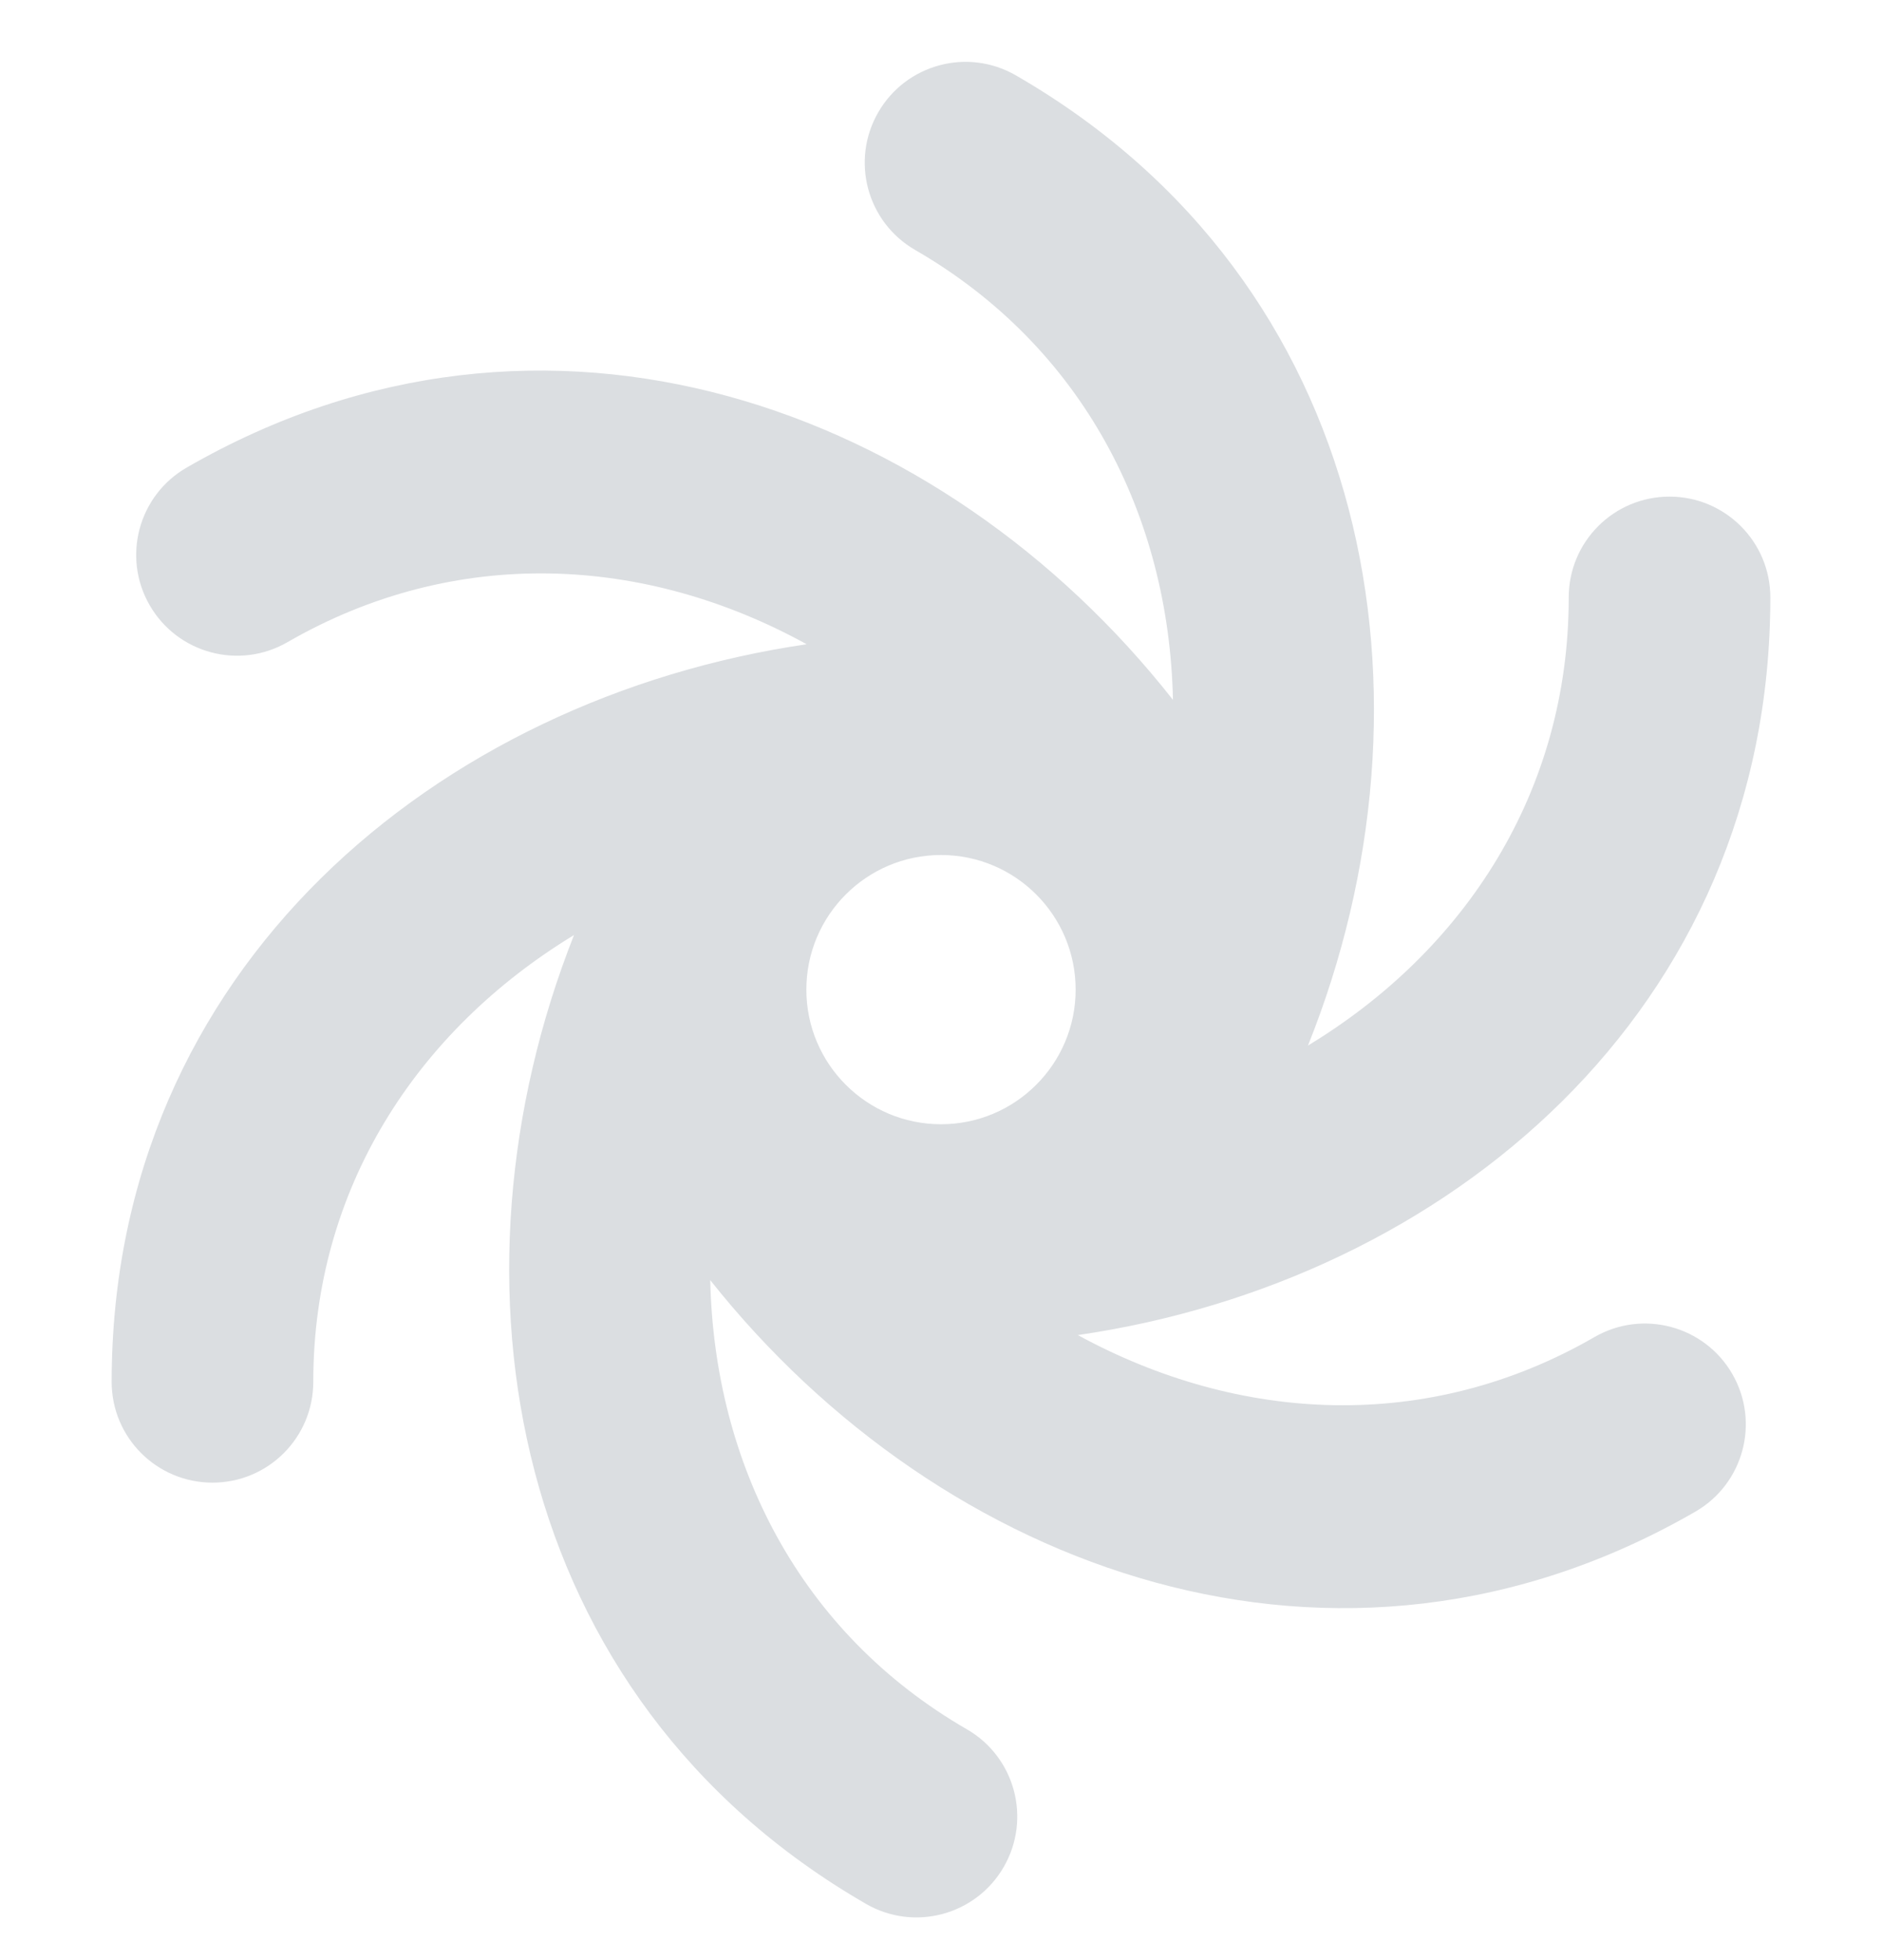 <?xml version="1.0" encoding="UTF-8"?> <svg xmlns="http://www.w3.org/2000/svg" width="24" height="25" viewBox="0 0 24 25" fill="none"><g clip-path="url(#clip0_5009_46078)"><path fill-rule="evenodd" clip-rule="evenodd" d="M12.956 0.962C12.341 0.606 11.555 0.817 11.2 1.432C10.845 2.047 11.055 2.833 11.67 3.188C13.812 4.425 14.908 6.579 14.958 8.926C12.019 5.188 6.955 3.323 2.38 5.964C1.765 6.319 1.554 7.105 1.909 7.72C2.264 8.335 3.05 8.546 3.665 8.191C5.81 6.953 8.227 7.082 10.287 8.217C5.591 8.904 1.424 12.349 1.424 17.625C1.424 18.335 1.999 18.91 2.71 18.91C3.42 18.91 3.995 18.335 3.995 17.625C3.995 15.166 5.314 13.145 7.32 11.926C5.578 16.331 6.483 21.649 11.044 24.283C11.659 24.638 12.445 24.427 12.8 23.812C13.155 23.197 12.945 22.411 12.33 22.056C10.2 20.826 9.11 18.674 9.057 16.327C12.001 20.038 17.059 21.914 21.62 19.28C22.235 18.925 22.446 18.139 22.091 17.524C21.736 16.909 20.949 16.698 20.334 17.053C18.208 18.281 15.803 18.151 13.745 17.028C18.442 16.344 22.576 12.894 22.576 7.62C22.576 6.909 22 6.334 21.29 6.334C20.58 6.334 20.005 6.909 20.005 7.62C20.005 10.092 18.688 12.119 16.68 13.335C18.448 8.921 17.531 3.603 12.956 0.962ZM12 14.339C12.948 14.339 13.717 13.57 13.717 12.622C13.717 11.674 12.948 10.905 12 10.905C11.052 10.905 10.283 11.674 10.283 12.622C10.283 13.57 11.052 14.339 12 14.339Z" fill="#DBDEE1"></path></g><defs><clipPath id="clip0_5009_46078"><rect width="24" height="24" fill="white" transform="translate(0 0.625)"></rect></clipPath></defs></svg> 